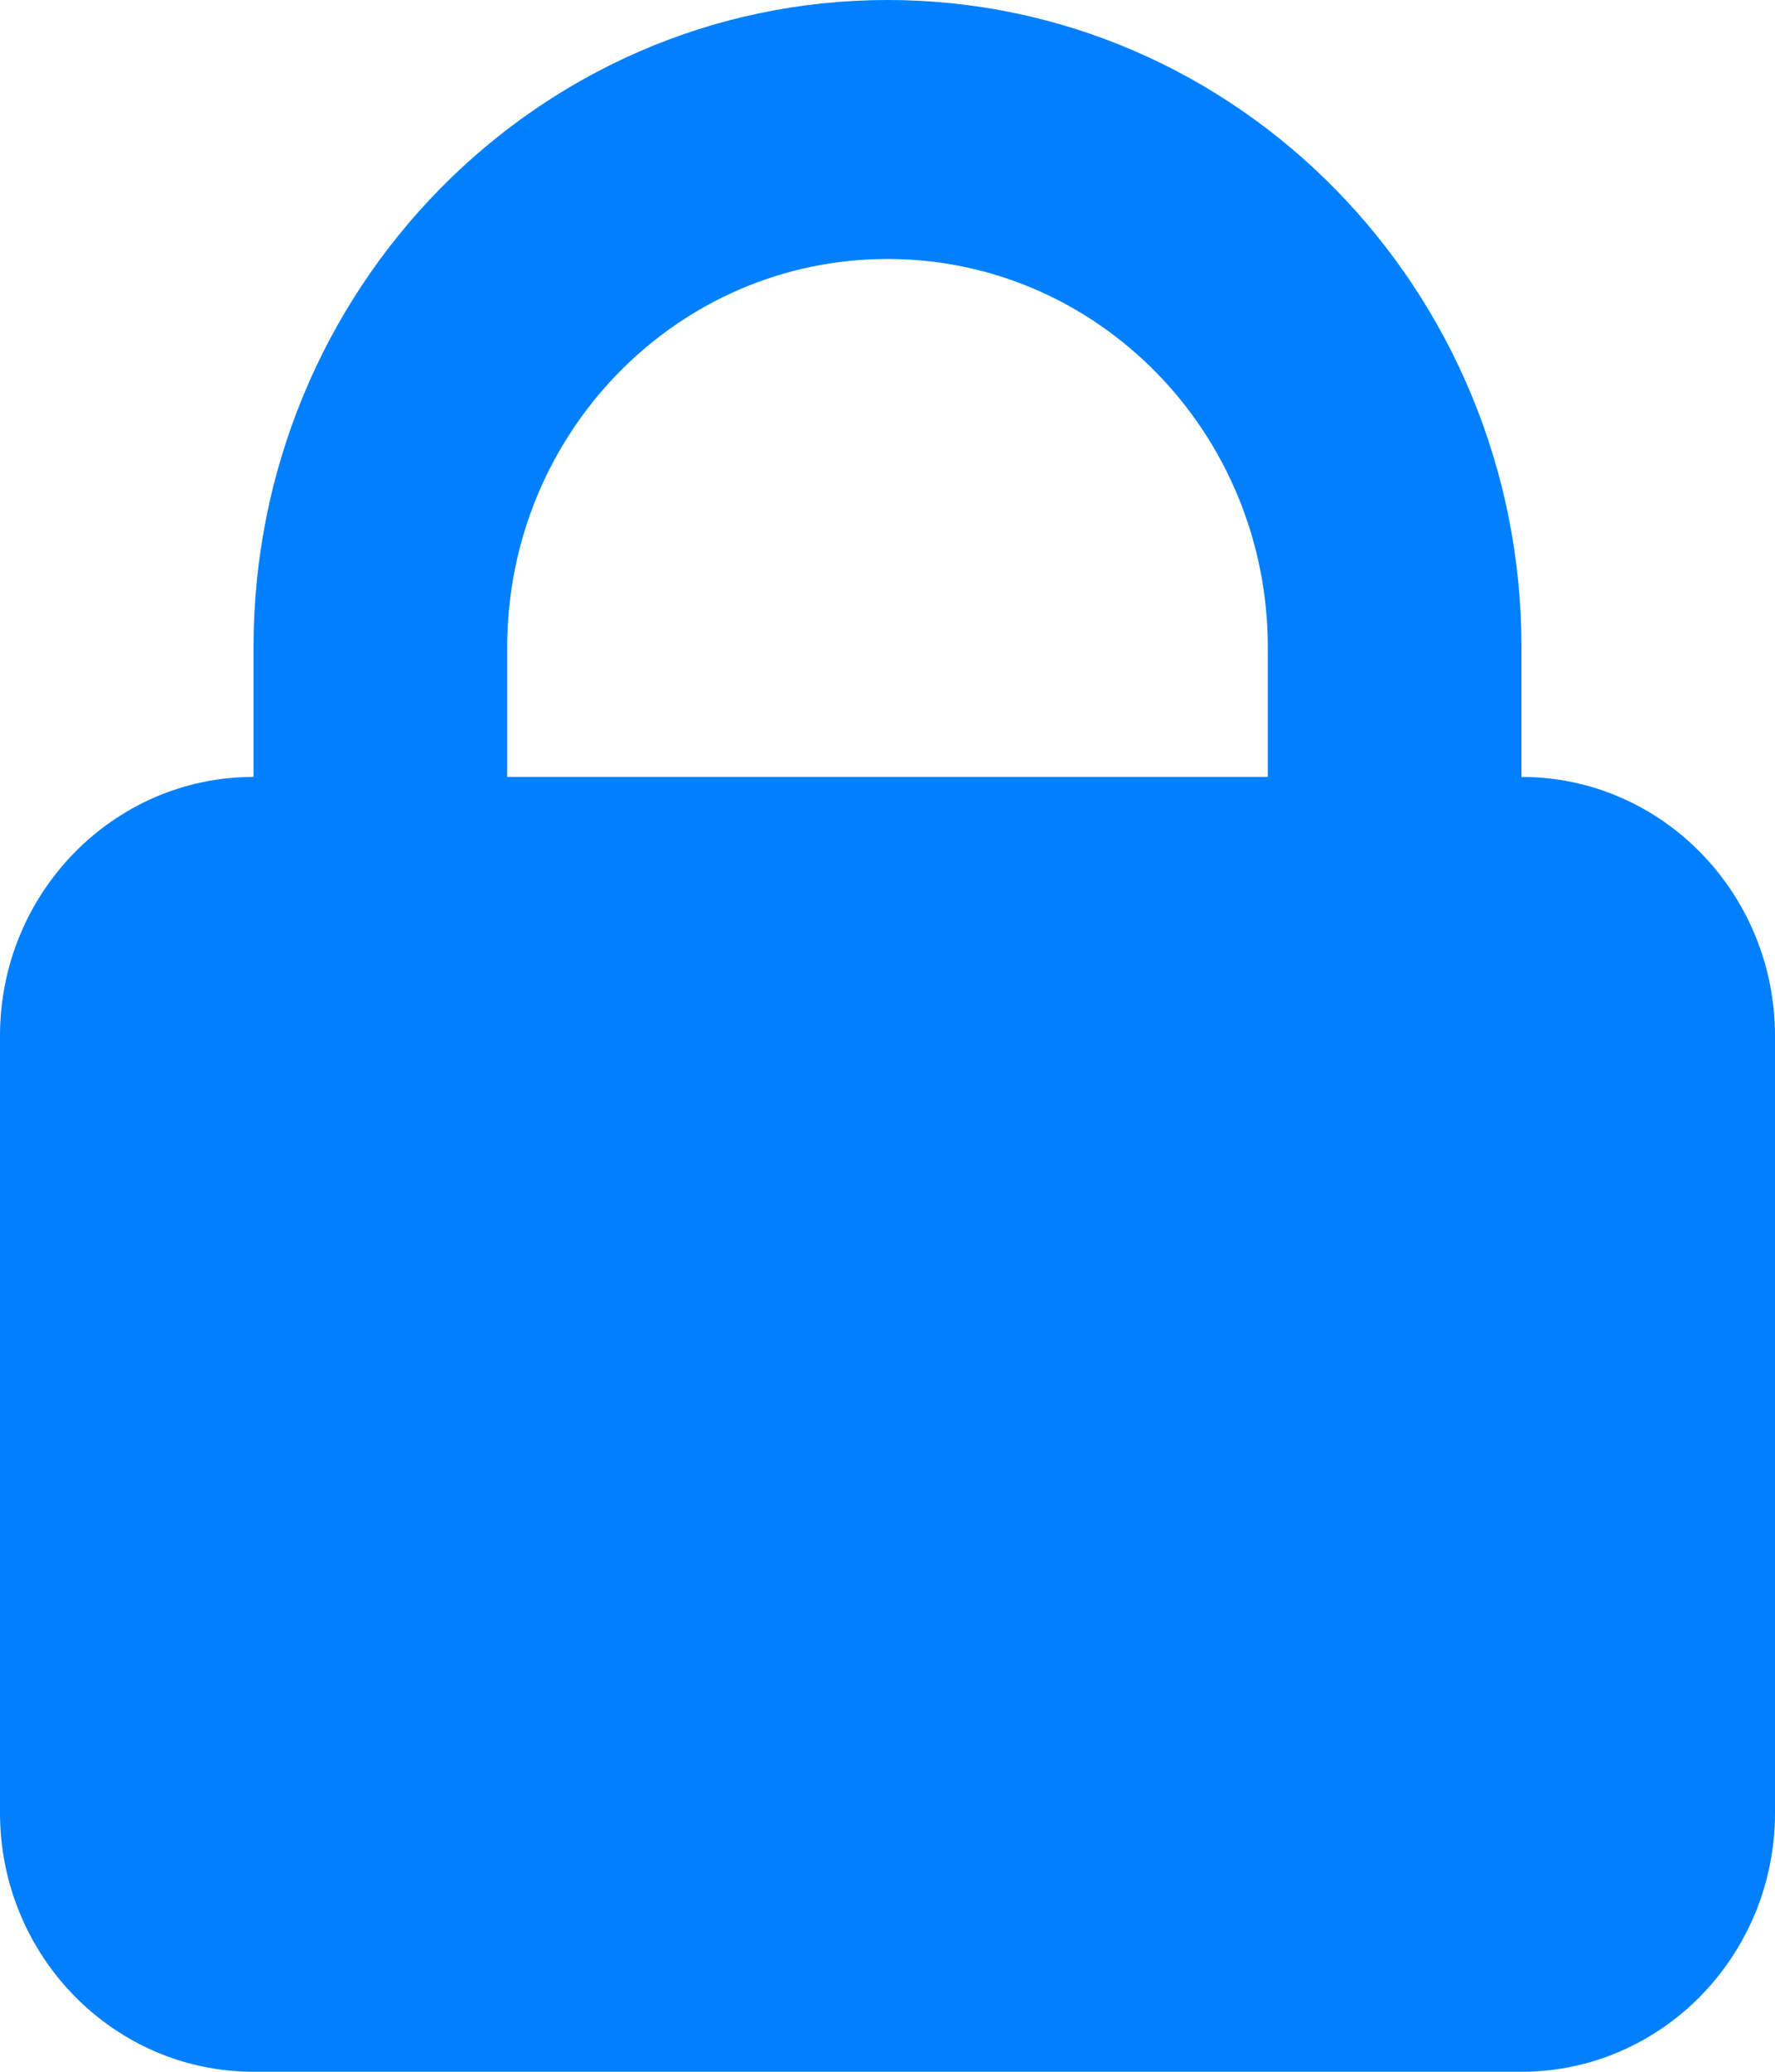 <svg width="12" height="14" viewBox="0 0 12 14" fill="none" xmlns="http://www.w3.org/2000/svg">
<path d="M10.286 5.25C11.232 5.25 12 6.034 12 7V12.25C12 13.216 11.232 14 10.286 14H1.714C0.768 14 0 13.216 0 12.25V7C0 6.034 0.768 5.25 1.714 5.25V4.375C1.714 1.959 3.633 0 6 0C8.367 0 10.286 1.959 10.286 4.375V5.25ZM6 1.75C4.58 1.75 3.429 2.925 3.429 4.375V5.25H8.571V4.375C8.571 2.925 7.42 1.75 6 1.75Z" fill="#0080FF"/>
</svg>

